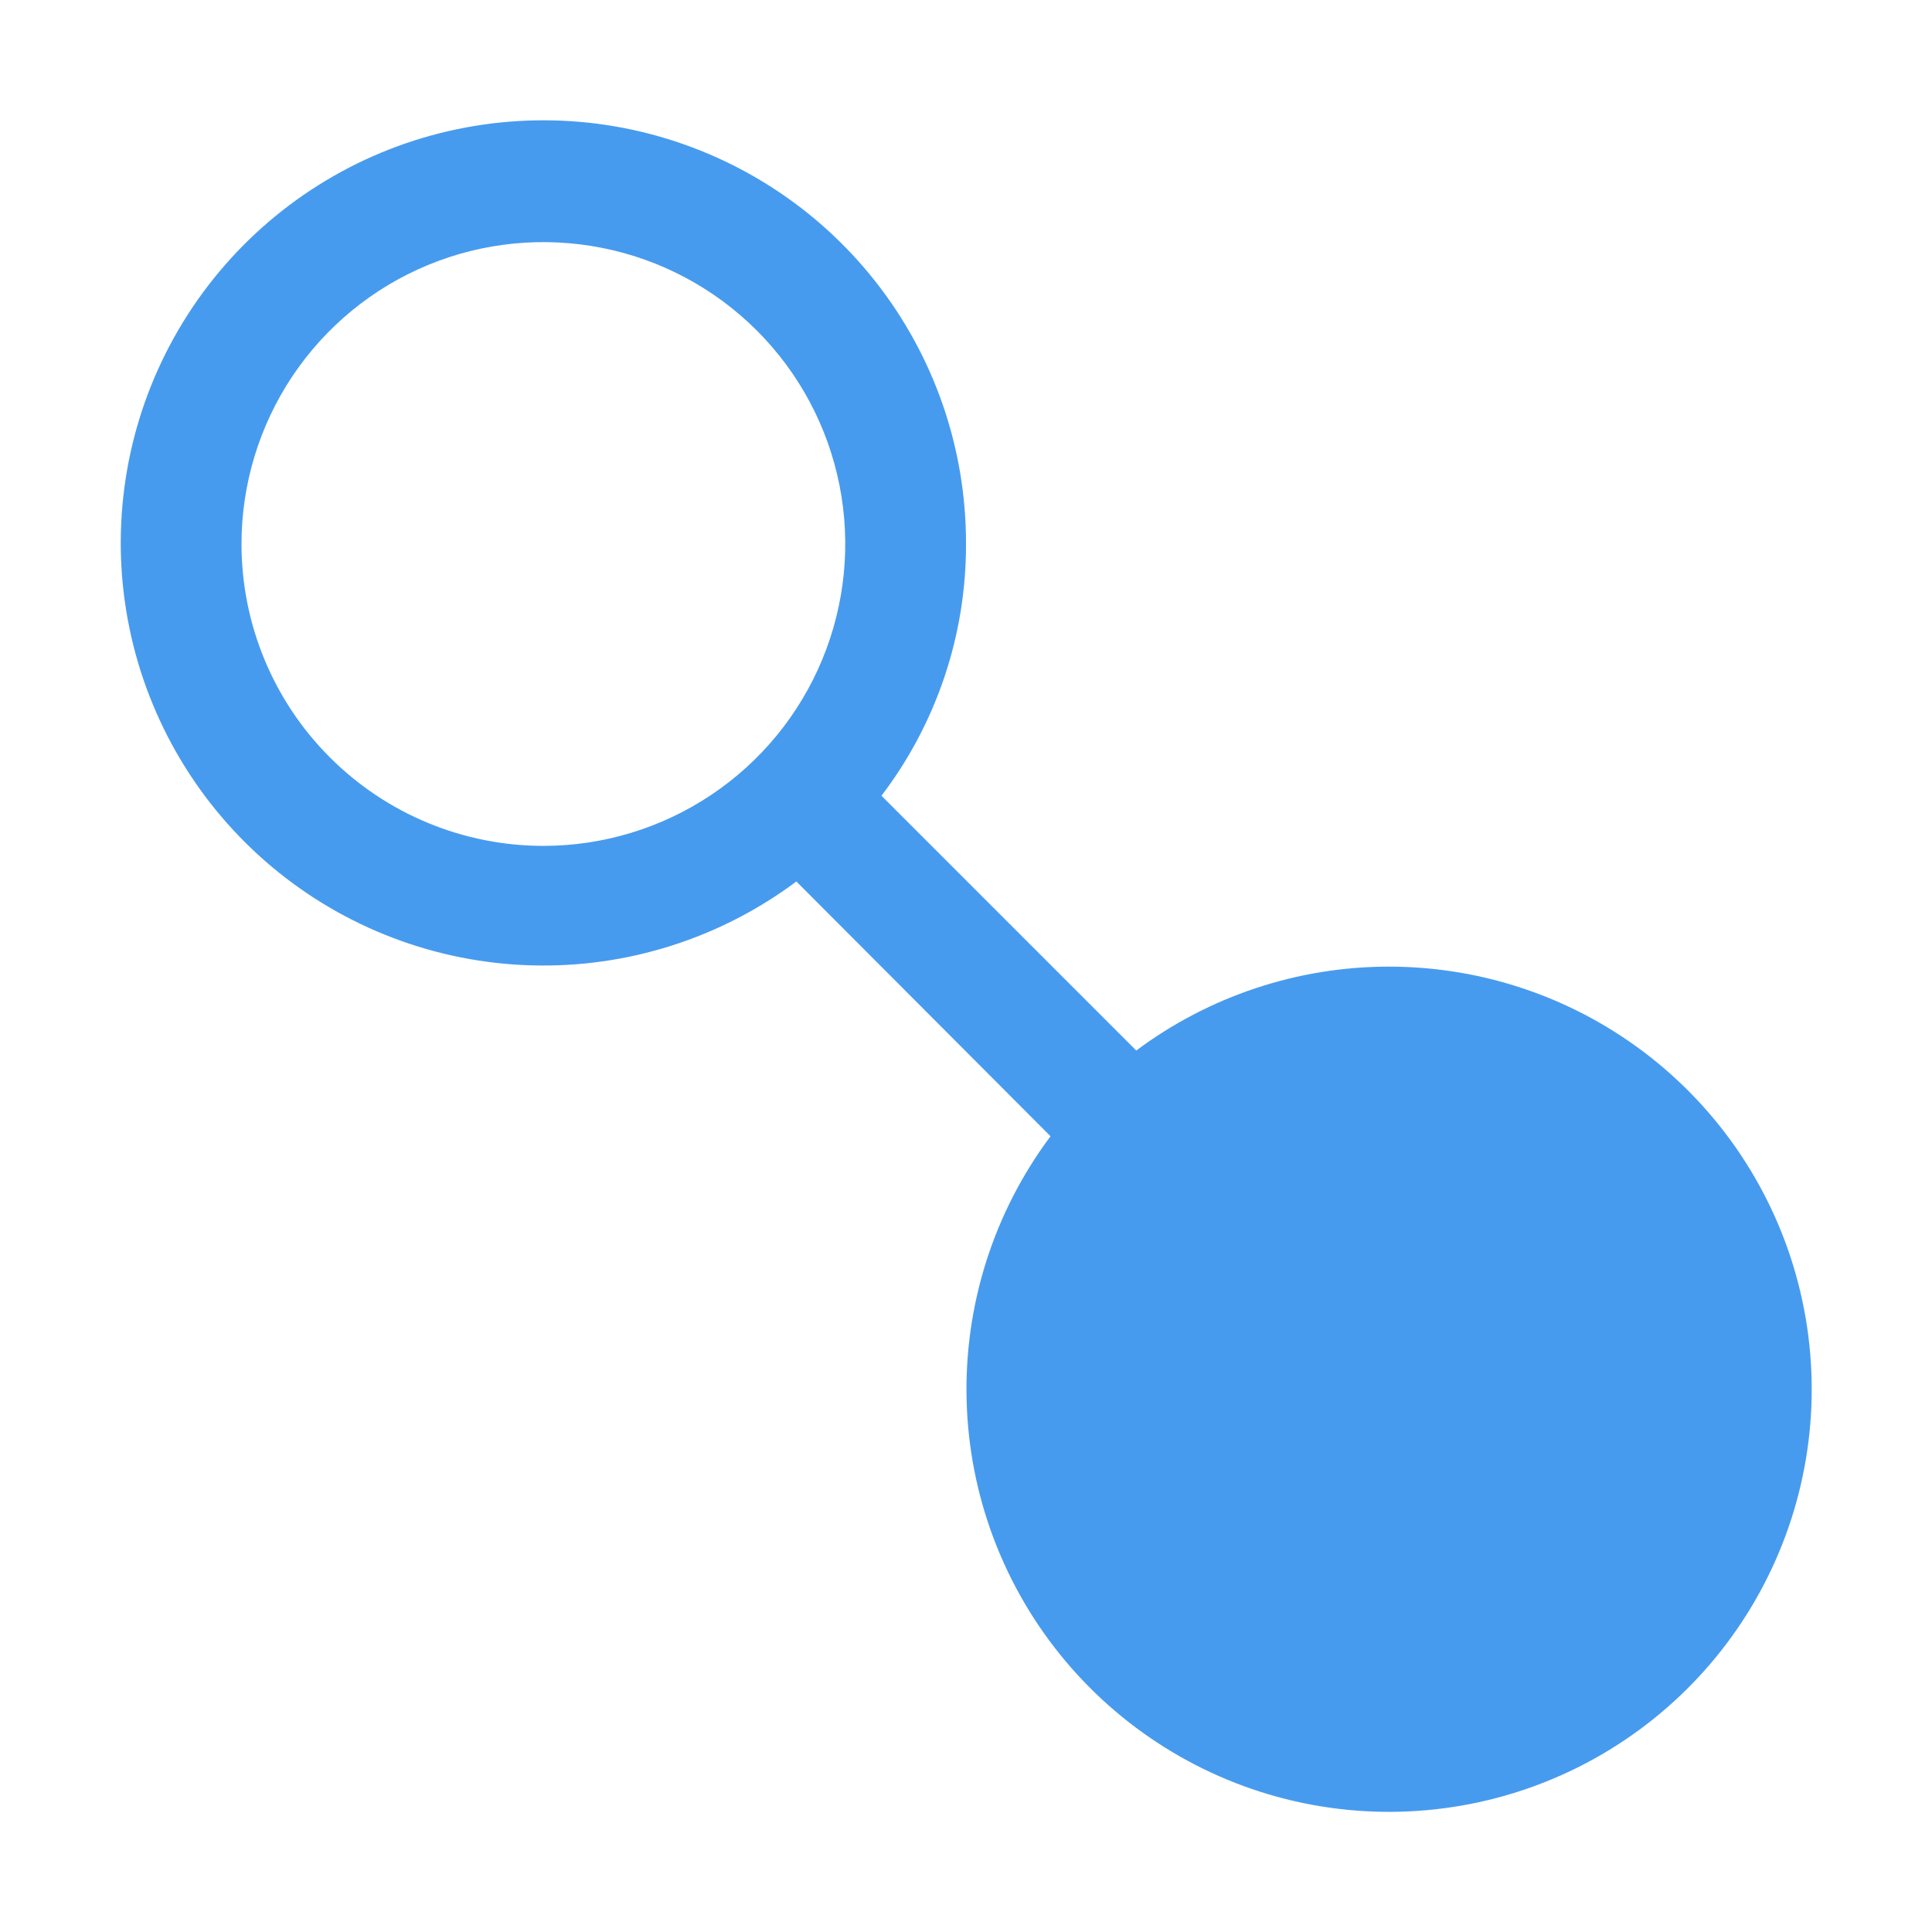 <svg width="40" height="40" viewBox="0 0 40 40" fill="none" xmlns="http://www.w3.org/2000/svg">
<path d="M28.75 20.013C26.867 20.014 25.034 20.624 23.525 21.75L18.25 16.475C19.39 14.977 20.005 13.145 20 11.263C20.005 9.291 19.344 7.376 18.124 5.827C16.905 4.278 15.198 3.187 13.28 2.729C11.363 2.272 9.347 2.476 7.559 3.307C5.772 4.139 4.318 5.549 3.432 7.311C2.547 9.072 2.282 11.081 2.681 13.011C3.08 14.942 4.119 16.681 5.63 17.948C7.141 19.214 9.036 19.932 11.006 19.987C12.977 20.042 14.908 19.43 16.488 18.25L21.75 23.525C20.57 25.104 19.958 27.035 20.013 29.005C20.067 30.975 20.785 32.869 22.05 34.38C23.316 35.891 25.054 36.931 26.984 37.331C28.914 37.73 30.922 37.467 32.684 36.583C34.445 35.699 35.857 34.247 36.69 32.46C37.523 30.674 37.728 28.659 37.273 26.742C36.818 24.824 35.728 23.116 34.181 21.895C32.635 20.674 30.721 20.011 28.75 20.013ZM5 11.263C5 10.027 5.367 8.818 6.053 7.79C6.74 6.762 7.716 5.961 8.858 5.488C10 5.015 11.257 4.892 12.469 5.133C13.682 5.374 14.795 5.969 15.669 6.843C16.544 7.717 17.139 8.831 17.38 10.043C17.621 11.256 17.497 12.512 17.024 13.654C16.551 14.796 15.75 15.773 14.722 16.459C13.694 17.146 12.486 17.513 11.25 17.513C9.592 17.513 8.003 16.854 6.831 15.682C5.658 14.51 5 12.92 5 11.263Z" fill="#479BEE"/>
</svg>
